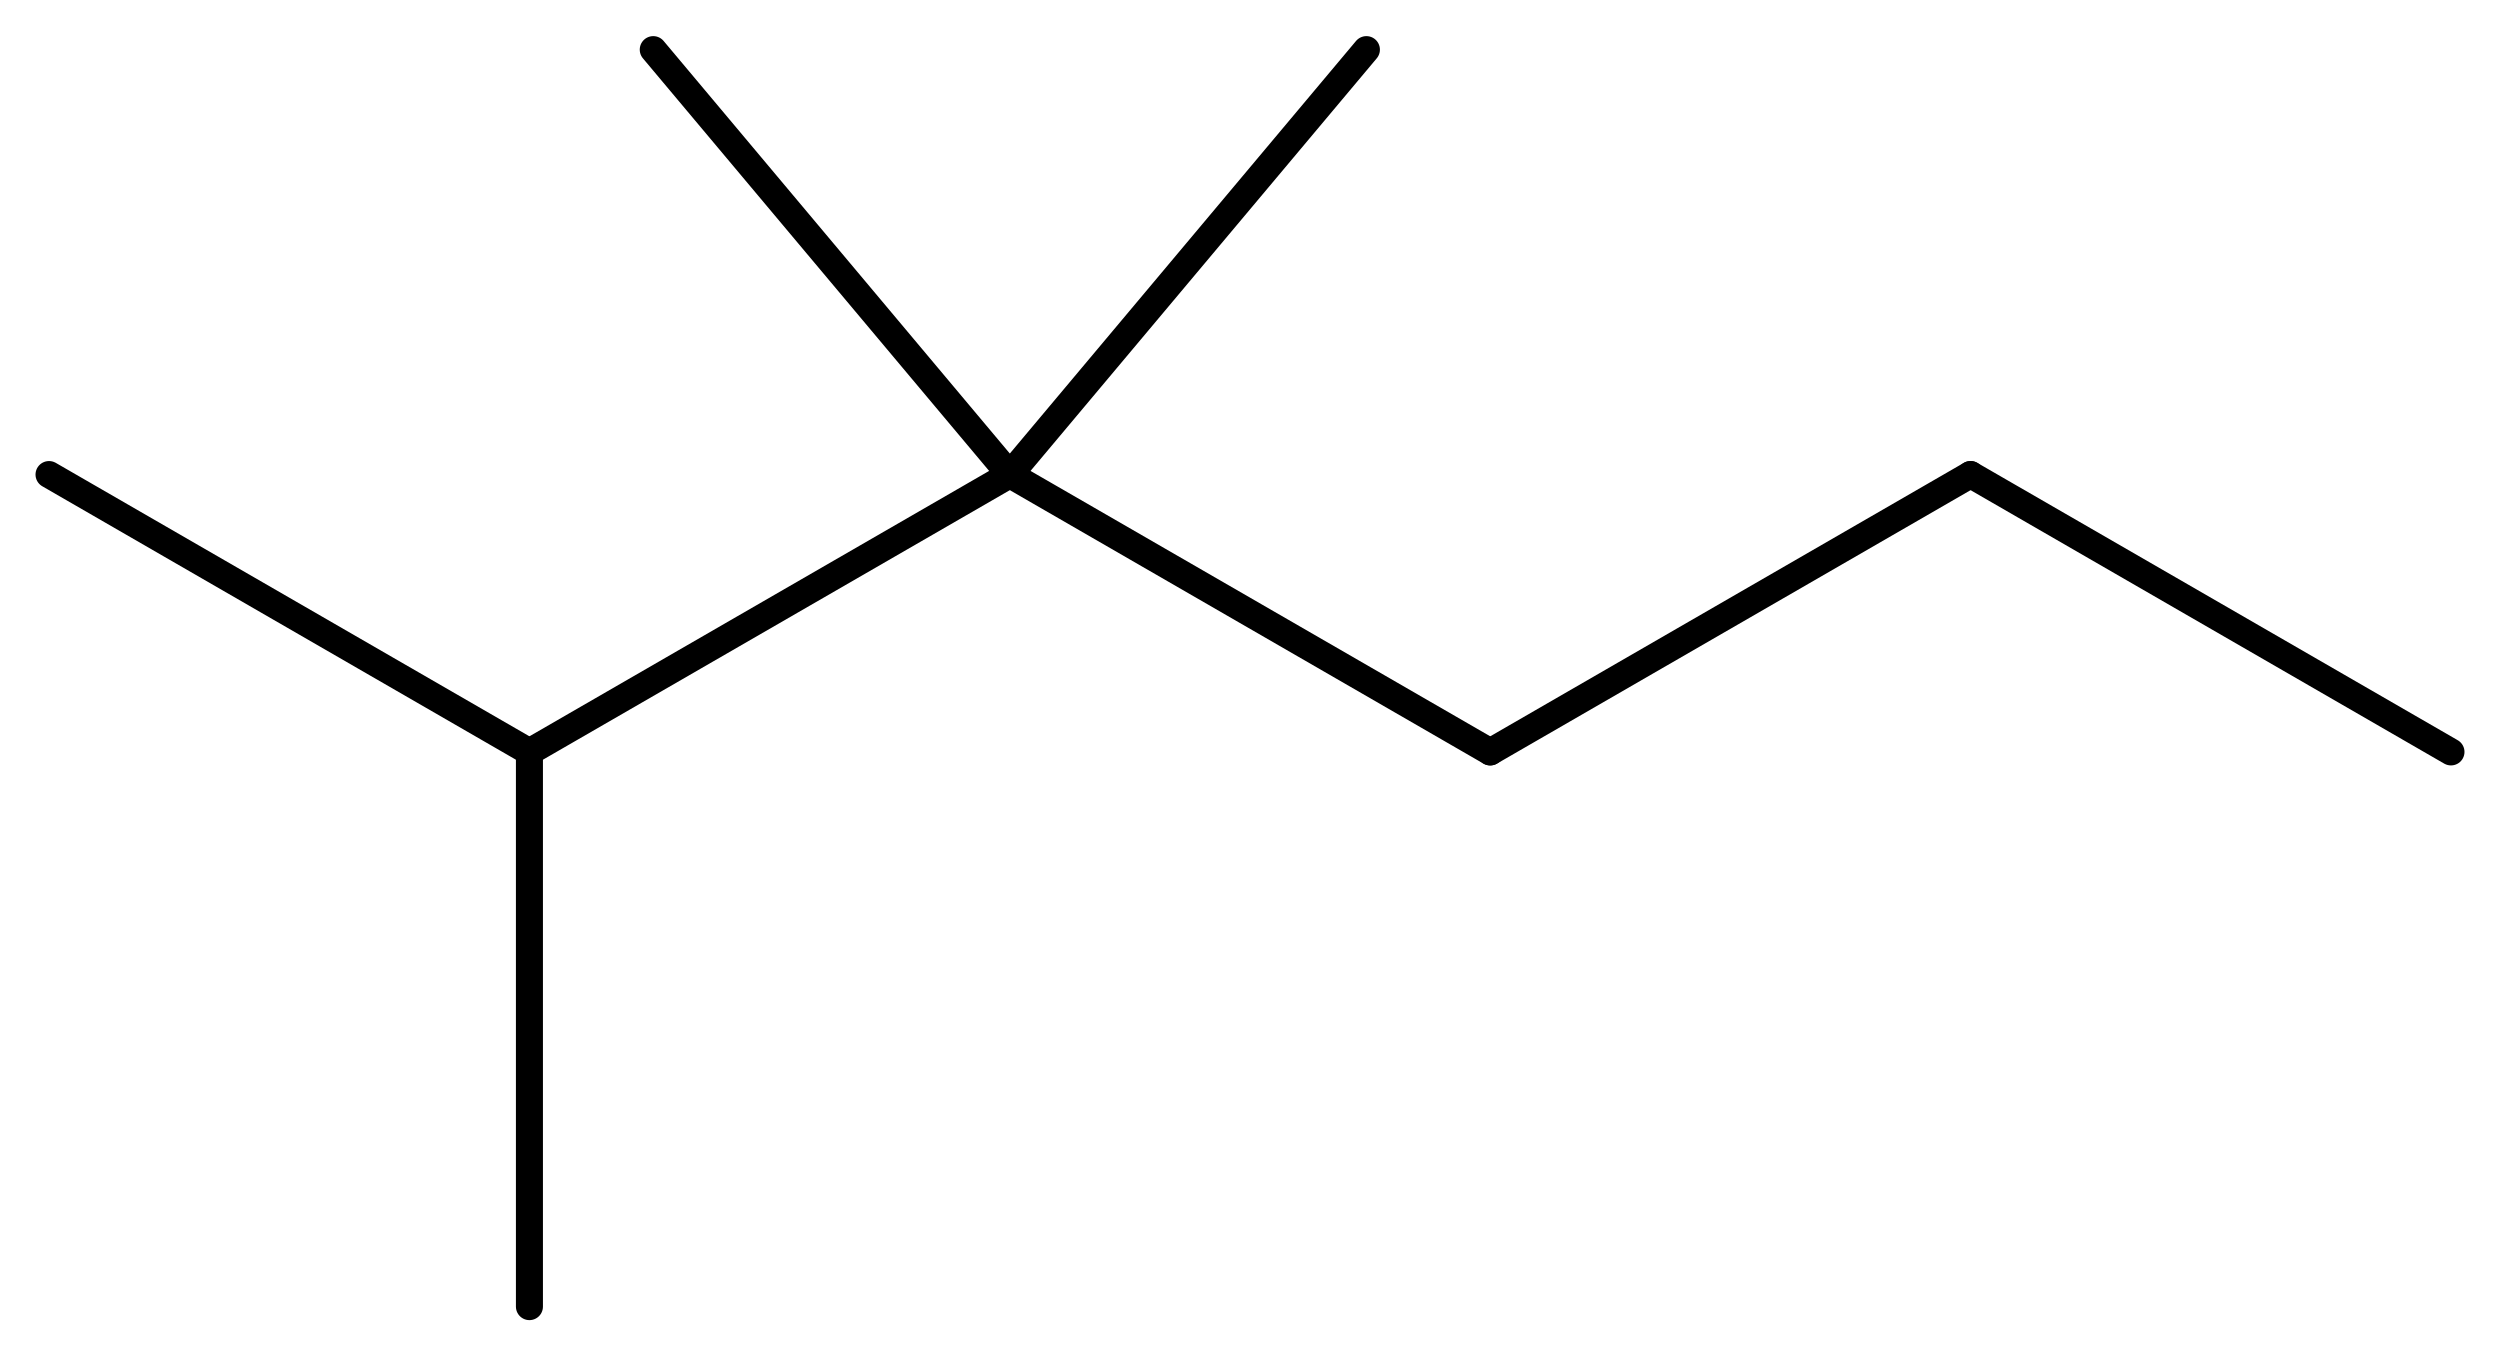 <?xml version='1.0' encoding='UTF-8'?>
<!DOCTYPE svg PUBLIC "-//W3C//DTD SVG 1.1//EN" "http://www.w3.org/Graphics/SVG/1.1/DTD/svg11.dtd">
<svg version='1.2' xmlns='http://www.w3.org/2000/svg' xmlns:xlink='http://www.w3.org/1999/xlink' width='45.79mm' height='24.739mm' viewBox='0 0 45.79 24.739'>
  <desc>Generated by the Chemistry Development Kit (http://github.com/cdk)</desc>
  <g stroke-linecap='round' stroke-linejoin='round' stroke='#000000' stroke-width='.495'>
    <rect x='.0' y='.0' width='46.0' height='25.0' fill='#FFFFFF' stroke='none'/>
    <g id='mol1' class='mol'>
      <line id='mol1bnd1' class='bond' x1='44.892' y1='13.772' x2='36.093' y2='8.692'/>
      <line id='mol1bnd2' class='bond' x1='36.093' y1='8.692' x2='27.295' y2='13.772'/>
      <line id='mol1bnd3' class='bond' x1='27.295' y1='13.772' x2='18.496' y2='8.692'/>
      <line id='mol1bnd4' class='bond' x1='18.496' y1='8.692' x2='25.027' y2='.909'/>
      <line id='mol1bnd5' class='bond' x1='18.496' y1='8.692' x2='11.965' y2='.909'/>
      <line id='mol1bnd6' class='bond' x1='18.496' y1='8.692' x2='9.697' y2='13.772'/>
      <line id='mol1bnd7' class='bond' x1='9.697' y1='13.772' x2='.898' y2='8.692'/>
      <line id='mol1bnd8' class='bond' x1='9.697' y1='13.772' x2='9.697' y2='23.932'/>
    </g>
  </g>
</svg>
